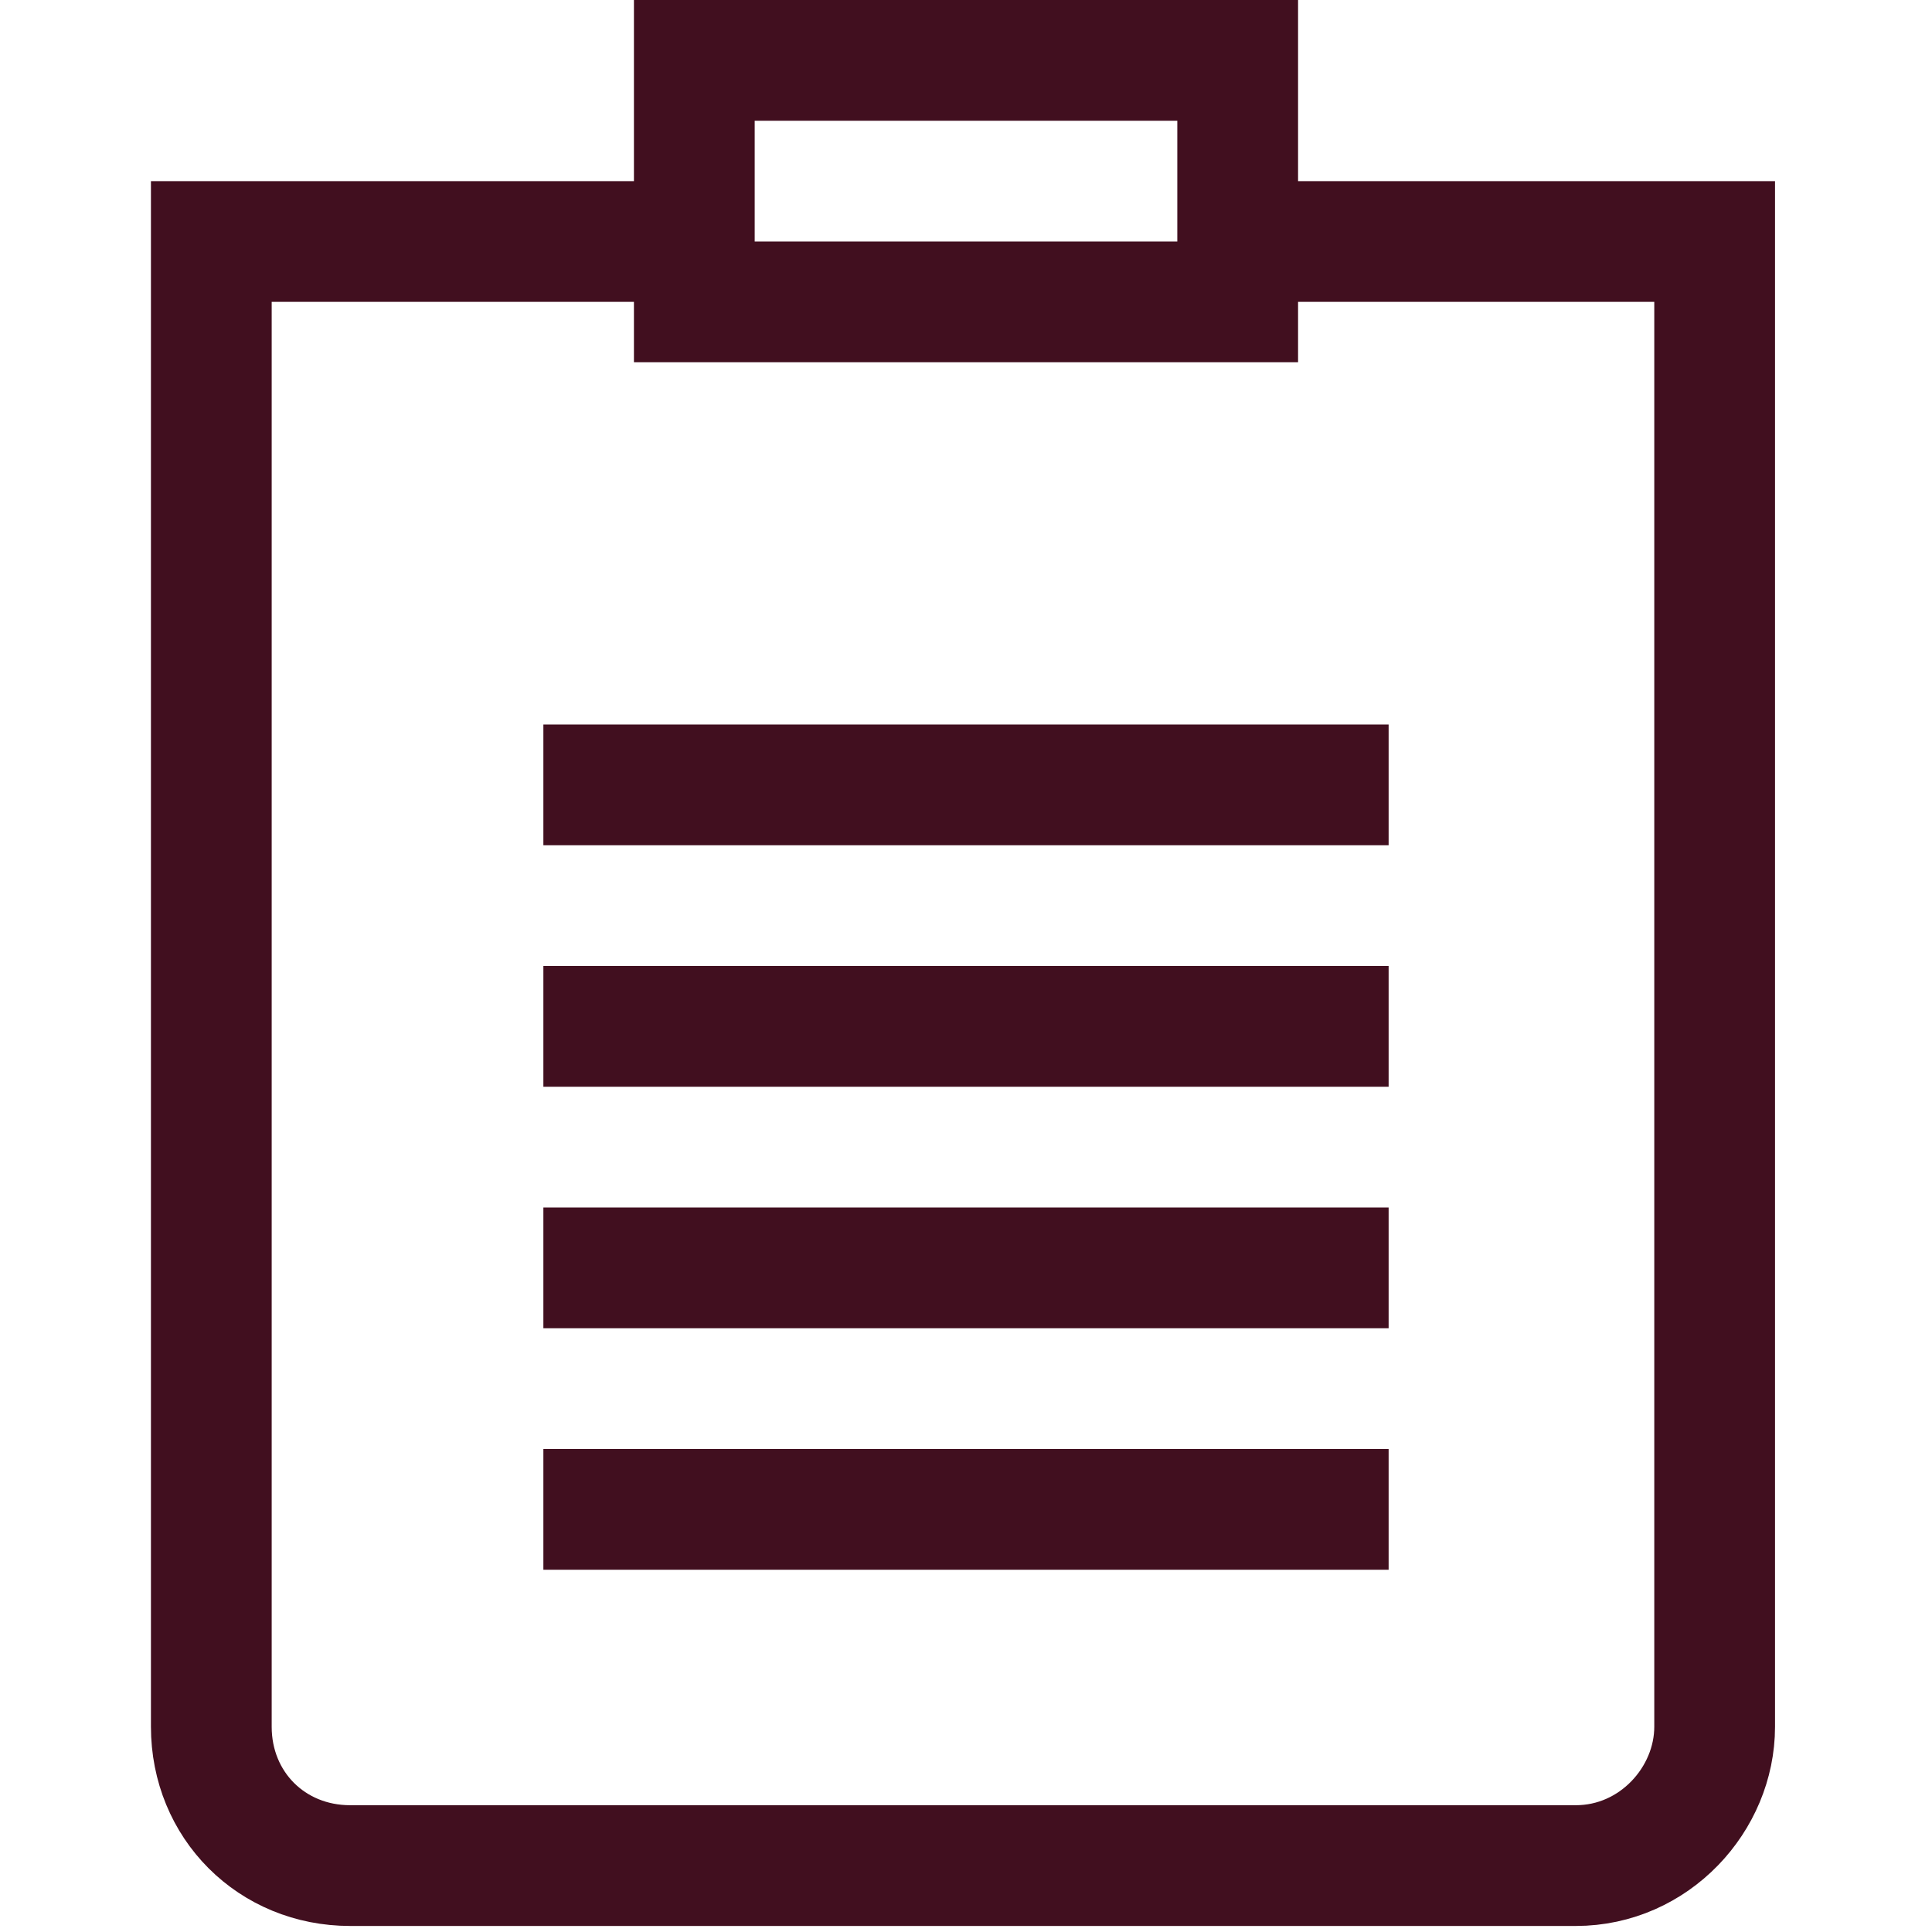 <?xml version="1.0" encoding="utf-8"?>
<svg version="1.1" id="Layer_1" xmlns="http://www.w3.org/2000/svg" xmlns:xlink="http://www.w3.org/1999/xlink" x="0px" y="0px"
	 viewBox="0 0 32 32" style="enable-background:new 0 0 32 32;" xml:space="preserve">
<style type="text/css">
	.clipboard{fill:none;stroke:#410f1f;stroke-width:2;}
</style>
<title>child_family</title>
<desc>Created with Sketch.</desc>
<g>
	<path class="clipboard" d="M11.3,4c-3.8,0-7,0-7.8,0l0,24.6c0,1.3,1,2.3,2.3,2.3l20.3,0c1.3,0,2.3-1.1,2.3-2.3l0-24.6c-0.5,0-3.8,0-7.8,0
		"/>
	<rect x="11.5" y="1" class="clipboard" width="9" height="4"/>
	<line class="clipboard" x1="9" y1="25" x2="23" y2="25"/>
	<line class="clipboard" x1="9" y1="21" x2="23" y2="21"/>
	<line class="clipboard" x1="9" y1="17" x2="23" y2="17"/>
	<line class="clipboard" x1="9" y1="13" x2="23" y2="13"/>
</g>
</svg>
